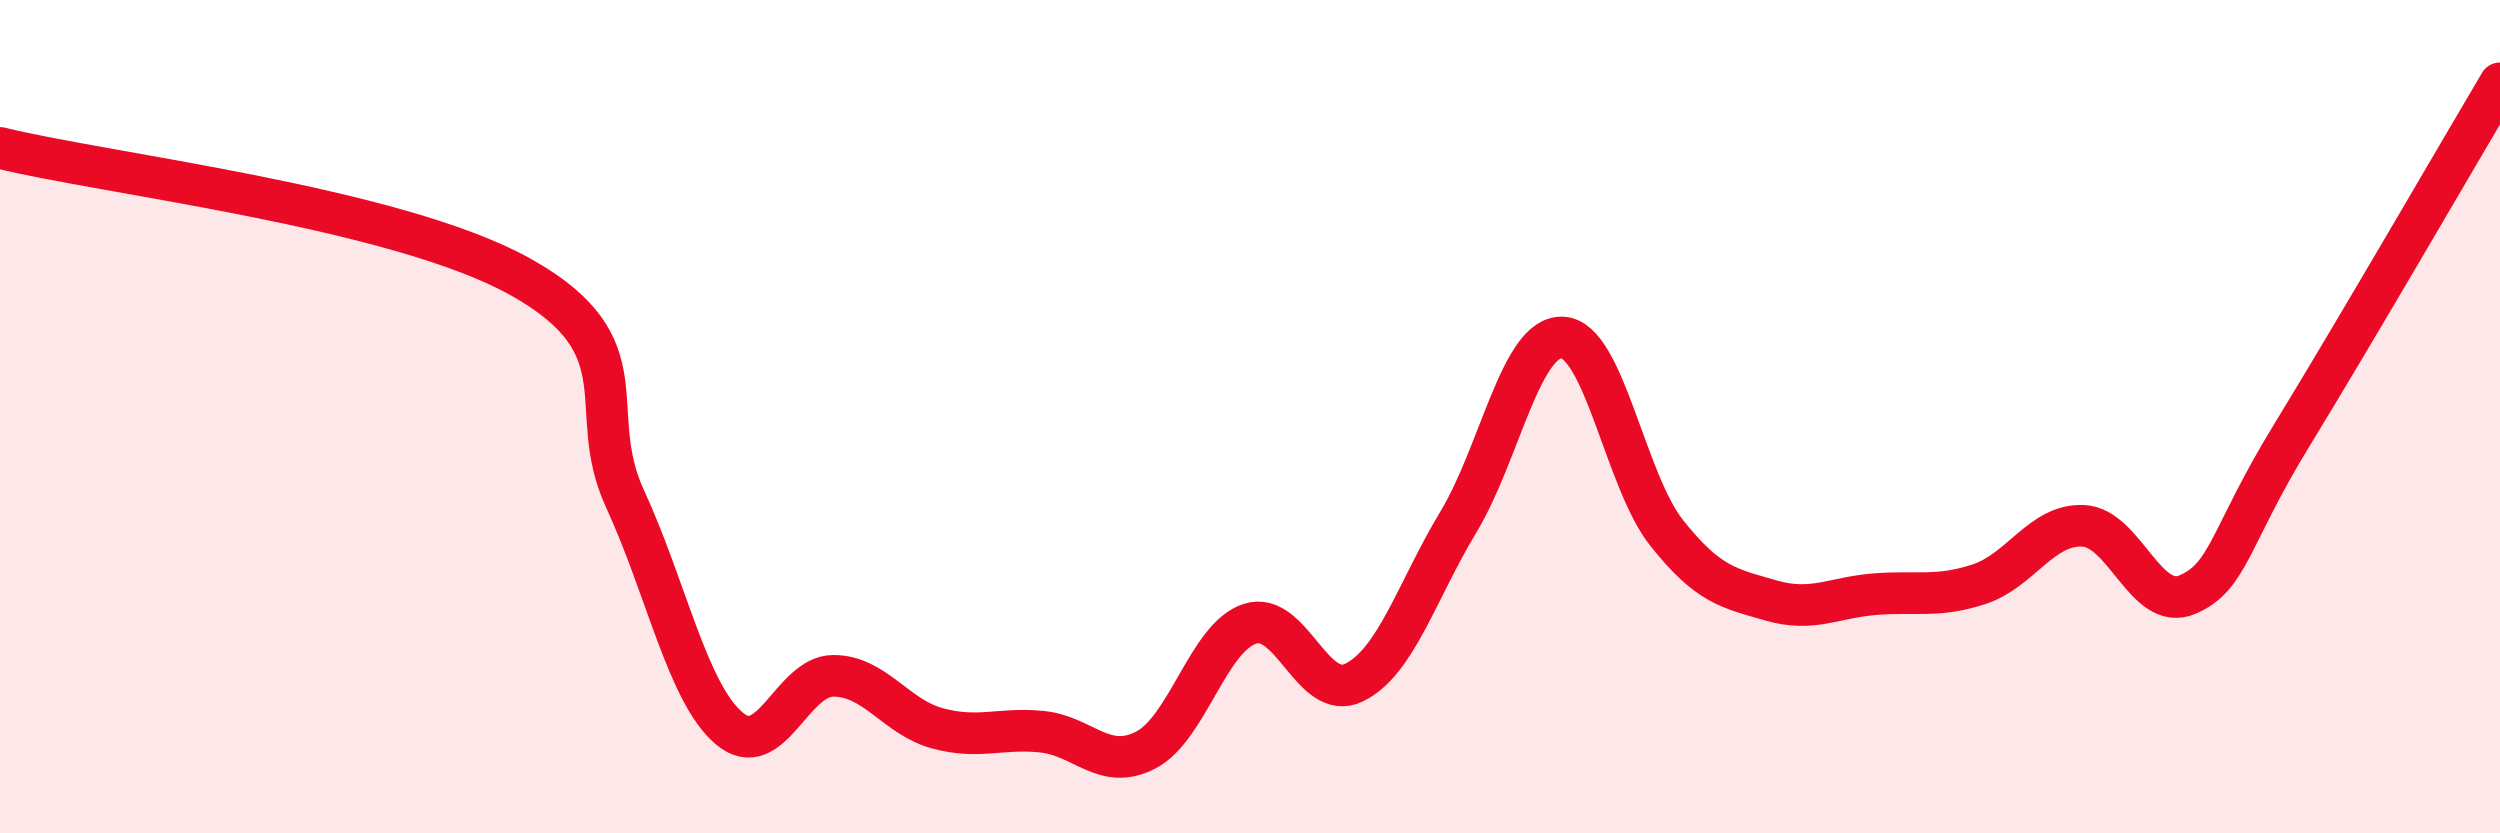 
    <svg width="60" height="20" viewBox="0 0 60 20" xmlns="http://www.w3.org/2000/svg">
      <path
        d="M 0,3.55 C 2.5,4.17 9.5,4.97 12.5,6.65 C 15.5,8.33 14,9.8 15,11.97 C 16,14.14 16.5,16.63 17.5,17.48 C 18.5,18.33 19,16.22 20,16.22 C 21,16.22 21.5,17.21 22.5,17.48 C 23.5,17.75 24,17.46 25,17.56 C 26,17.66 26.5,18.52 27.5,18 C 28.5,17.48 29,15.29 30,14.97 C 31,14.65 31.5,16.87 32.5,16.38 C 33.5,15.89 34,14.19 35,12.53 C 36,10.87 36.5,8.05 37.5,8.1 C 38.5,8.15 39,11.53 40,12.79 C 41,14.05 41.5,14.12 42.5,14.41 C 43.5,14.7 44,14.34 45,14.26 C 46,14.18 46.5,14.35 47.5,14.02 C 48.5,13.69 49,12.57 50,12.62 C 51,12.67 51.5,14.7 52.5,14.27 C 53.5,13.84 53.5,12.9 55,10.45 C 56.5,8 59,3.69 60,2L60 20L0 20Z"
        fill="#EB0A25"
        opacity="0.1"
        stroke-linecap="round"
        stroke-linejoin="round"
      />
      <path
        d="M 0,3.55 C 2.5,4.17 9.5,4.97 12.5,6.65 C 15.5,8.33 14,9.8 15,11.97 C 16,14.14 16.5,16.63 17.5,17.48 C 18.5,18.33 19,16.22 20,16.22 C 21,16.22 21.5,17.21 22.5,17.48 C 23.5,17.75 24,17.46 25,17.56 C 26,17.66 26.5,18.52 27.5,18 C 28.5,17.48 29,15.29 30,14.97 C 31,14.65 31.5,16.87 32.5,16.38 C 33.5,15.89 34,14.19 35,12.53 C 36,10.87 36.5,8.05 37.5,8.1 C 38.5,8.15 39,11.53 40,12.79 C 41,14.05 41.5,14.12 42.5,14.41 C 43.5,14.7 44,14.34 45,14.26 C 46,14.18 46.5,14.35 47.5,14.02 C 48.5,13.69 49,12.57 50,12.62 C 51,12.67 51.5,14.7 52.5,14.27 C 53.5,13.84 53.5,12.9 55,10.45 C 56.5,8 59,3.69 60,2"
        stroke="#EB0A25"
        stroke-width="1"
        fill="none"
        stroke-linecap="round"
        stroke-linejoin="round"
      />
    </svg>
  